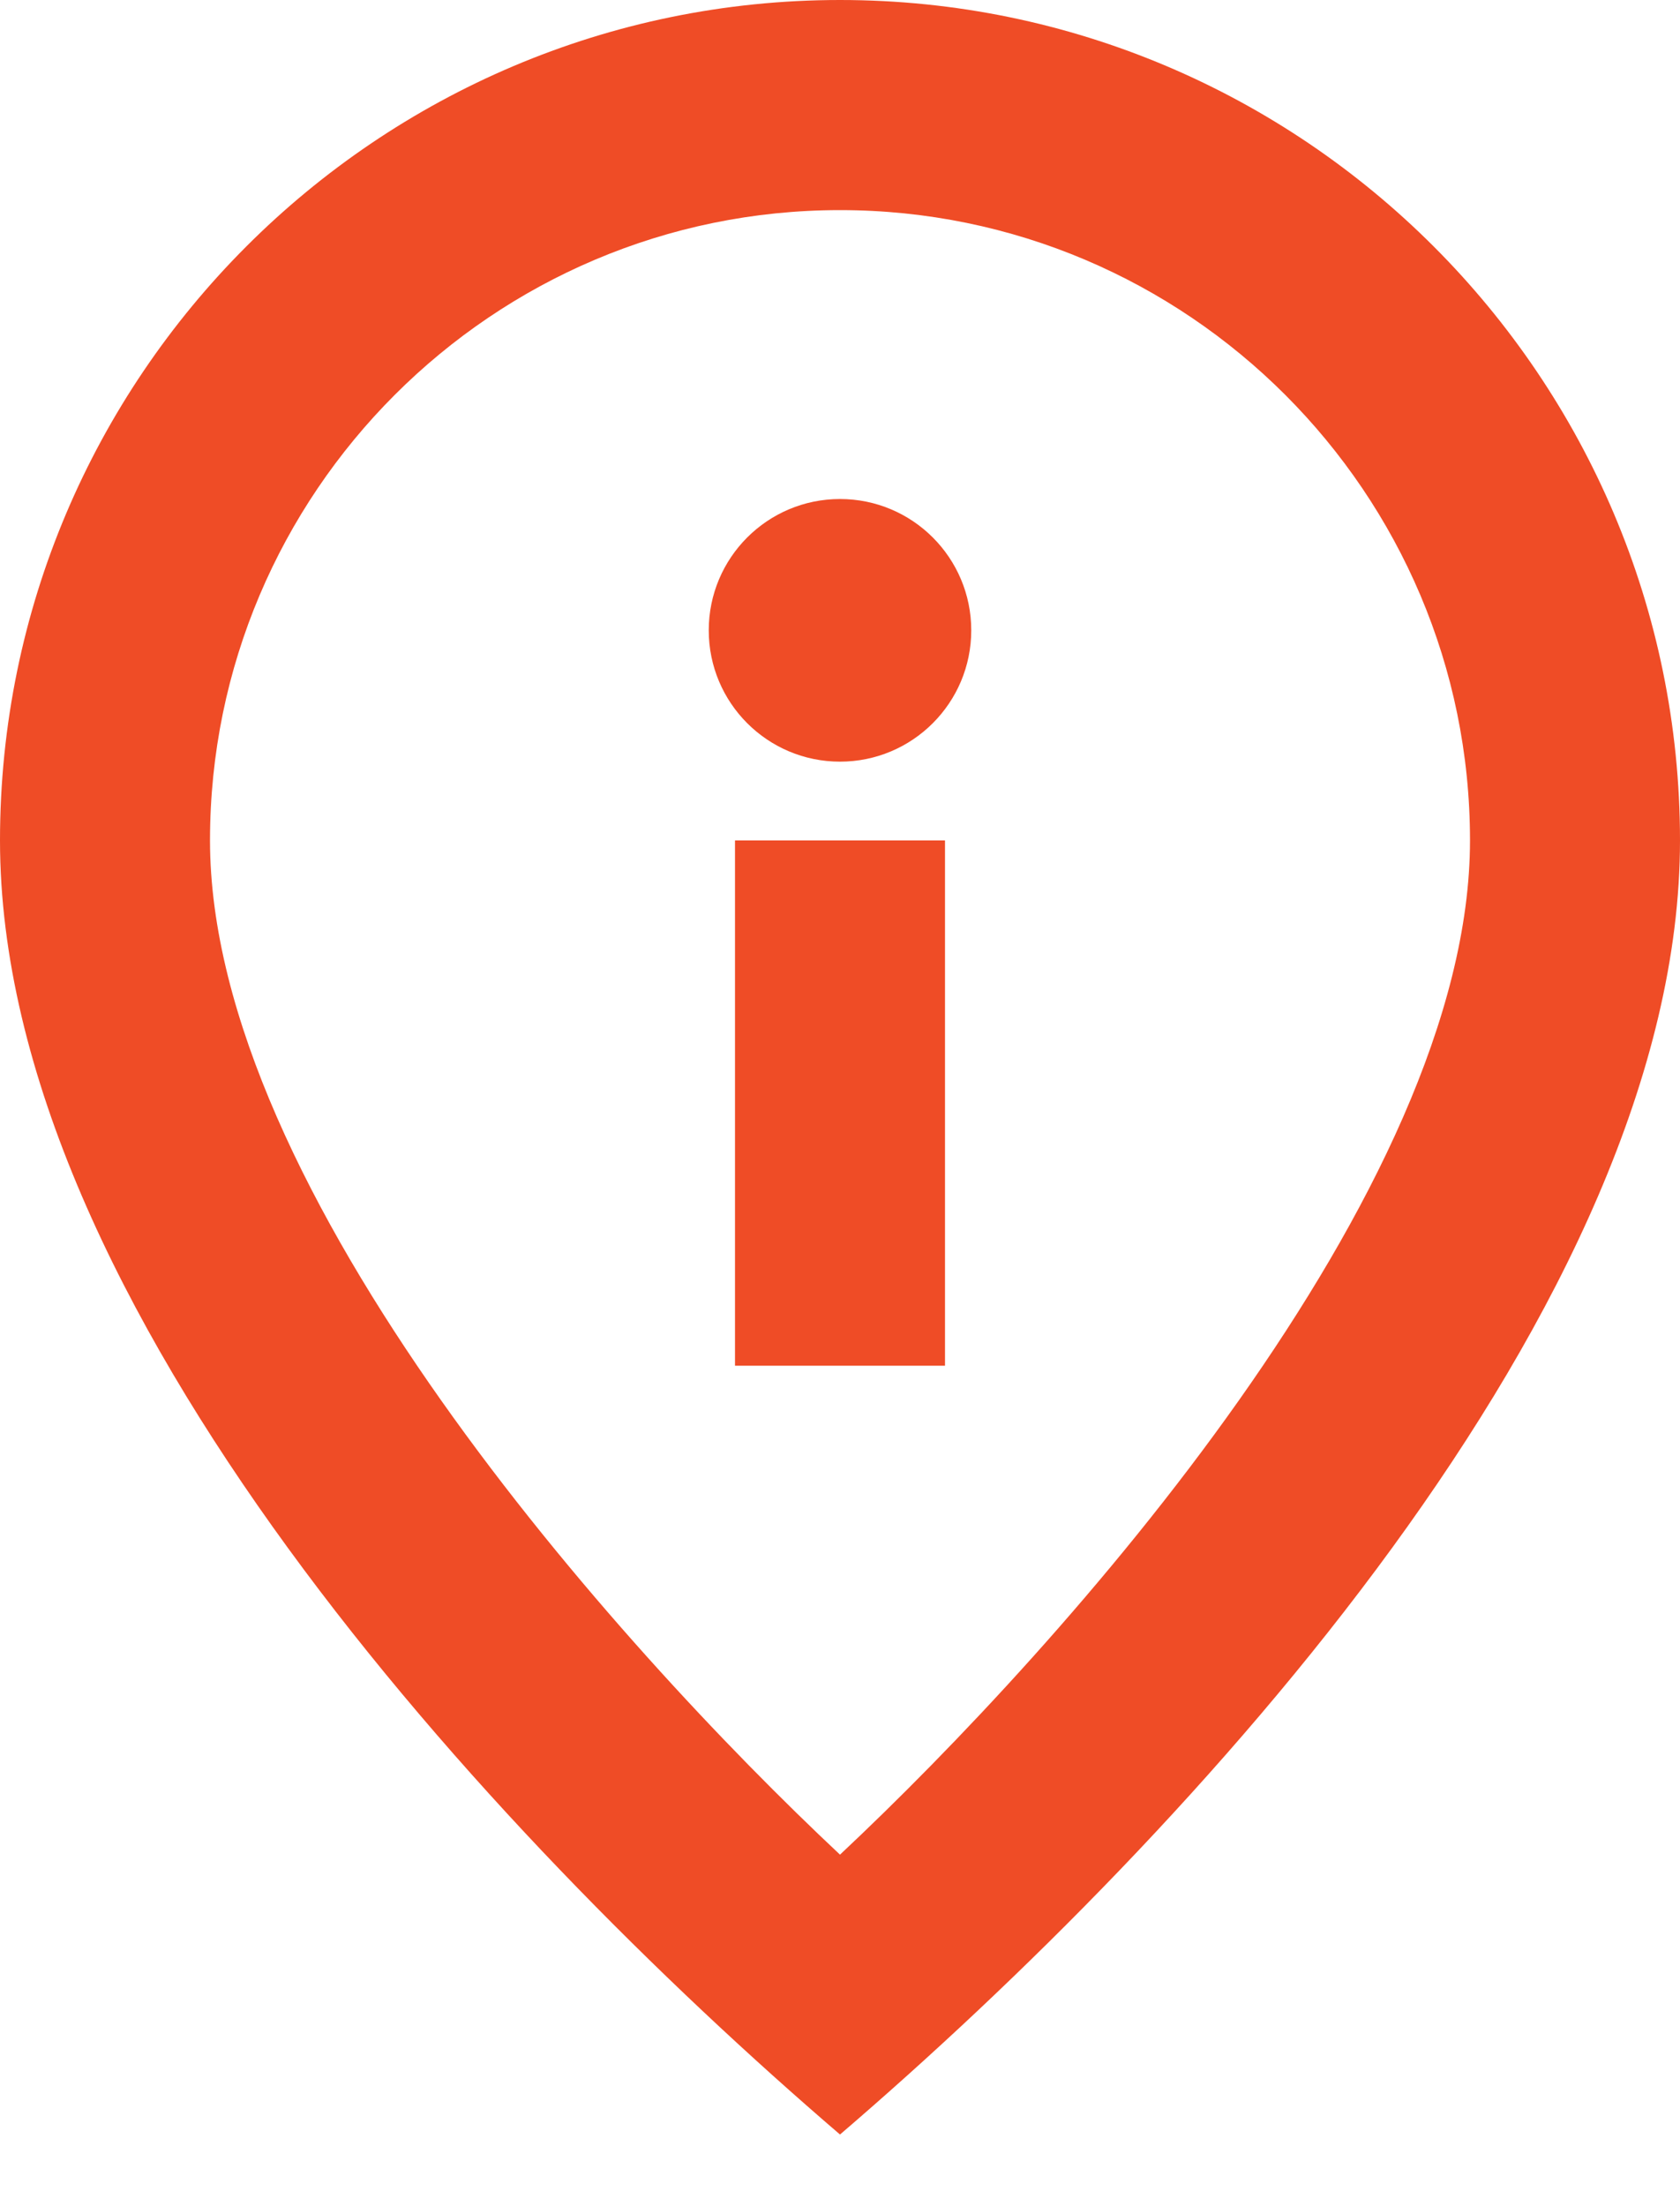 <?xml version="1.0" encoding="UTF-8"?>
<svg width="16px" height="21px" viewBox="0 0 16 21" version="1.1" xmlns="http://www.w3.org/2000/svg" xmlns:xlink="http://www.w3.org/1999/xlink">
    <!-- Generator: Sketch 52.5 (67469) - http://www.bohemiancoding.com/sketch -->
    <title>Line_Icons</title>
    <desc>Created with Sketch.</desc>
    <g id="Website" stroke="none" stroke-width="1" fill="none" fill-rule="evenodd">
        <g id="Site-/-Main" transform="translate(-1018, -5441)" fill="#EF4C26">
            <g id="Group-2" transform="translate(40, 5388)">
                <g id="Group-4" transform="translate(974, 51)">
                    <g id="location-pin-information-2">
                        <g id="Line_Icons" transform="translate(4, 2)">
                            <g id="Group">
                                <rect id="Rectangle" x="7" y="8" width="2" height="5"></rect>
                                <path d="M8,0 C3.589,0 0,3.589 0,8 C0,12.411 4.644,17.44 8,20.318 C11.354,17.442 16,12.411 16,8 C16,3.589 12.411,0 8,0 Z M8,17.654 C5.87,15.657 2,11.338 2,8 C2,4.691 4.691,2 8,2 C11.309,2 14,4.691 14,8 C14,11.338 10.13,15.657 8,17.654 Z" id="Shape" fill-rule="nonzero"></path>
                                <circle id="Oval" cx="8" cy="6" r="1.25"></circle>
                            </g>
                        </g>
                    </g>
                </g>
            </g>
        </g>
    </g>
</svg>